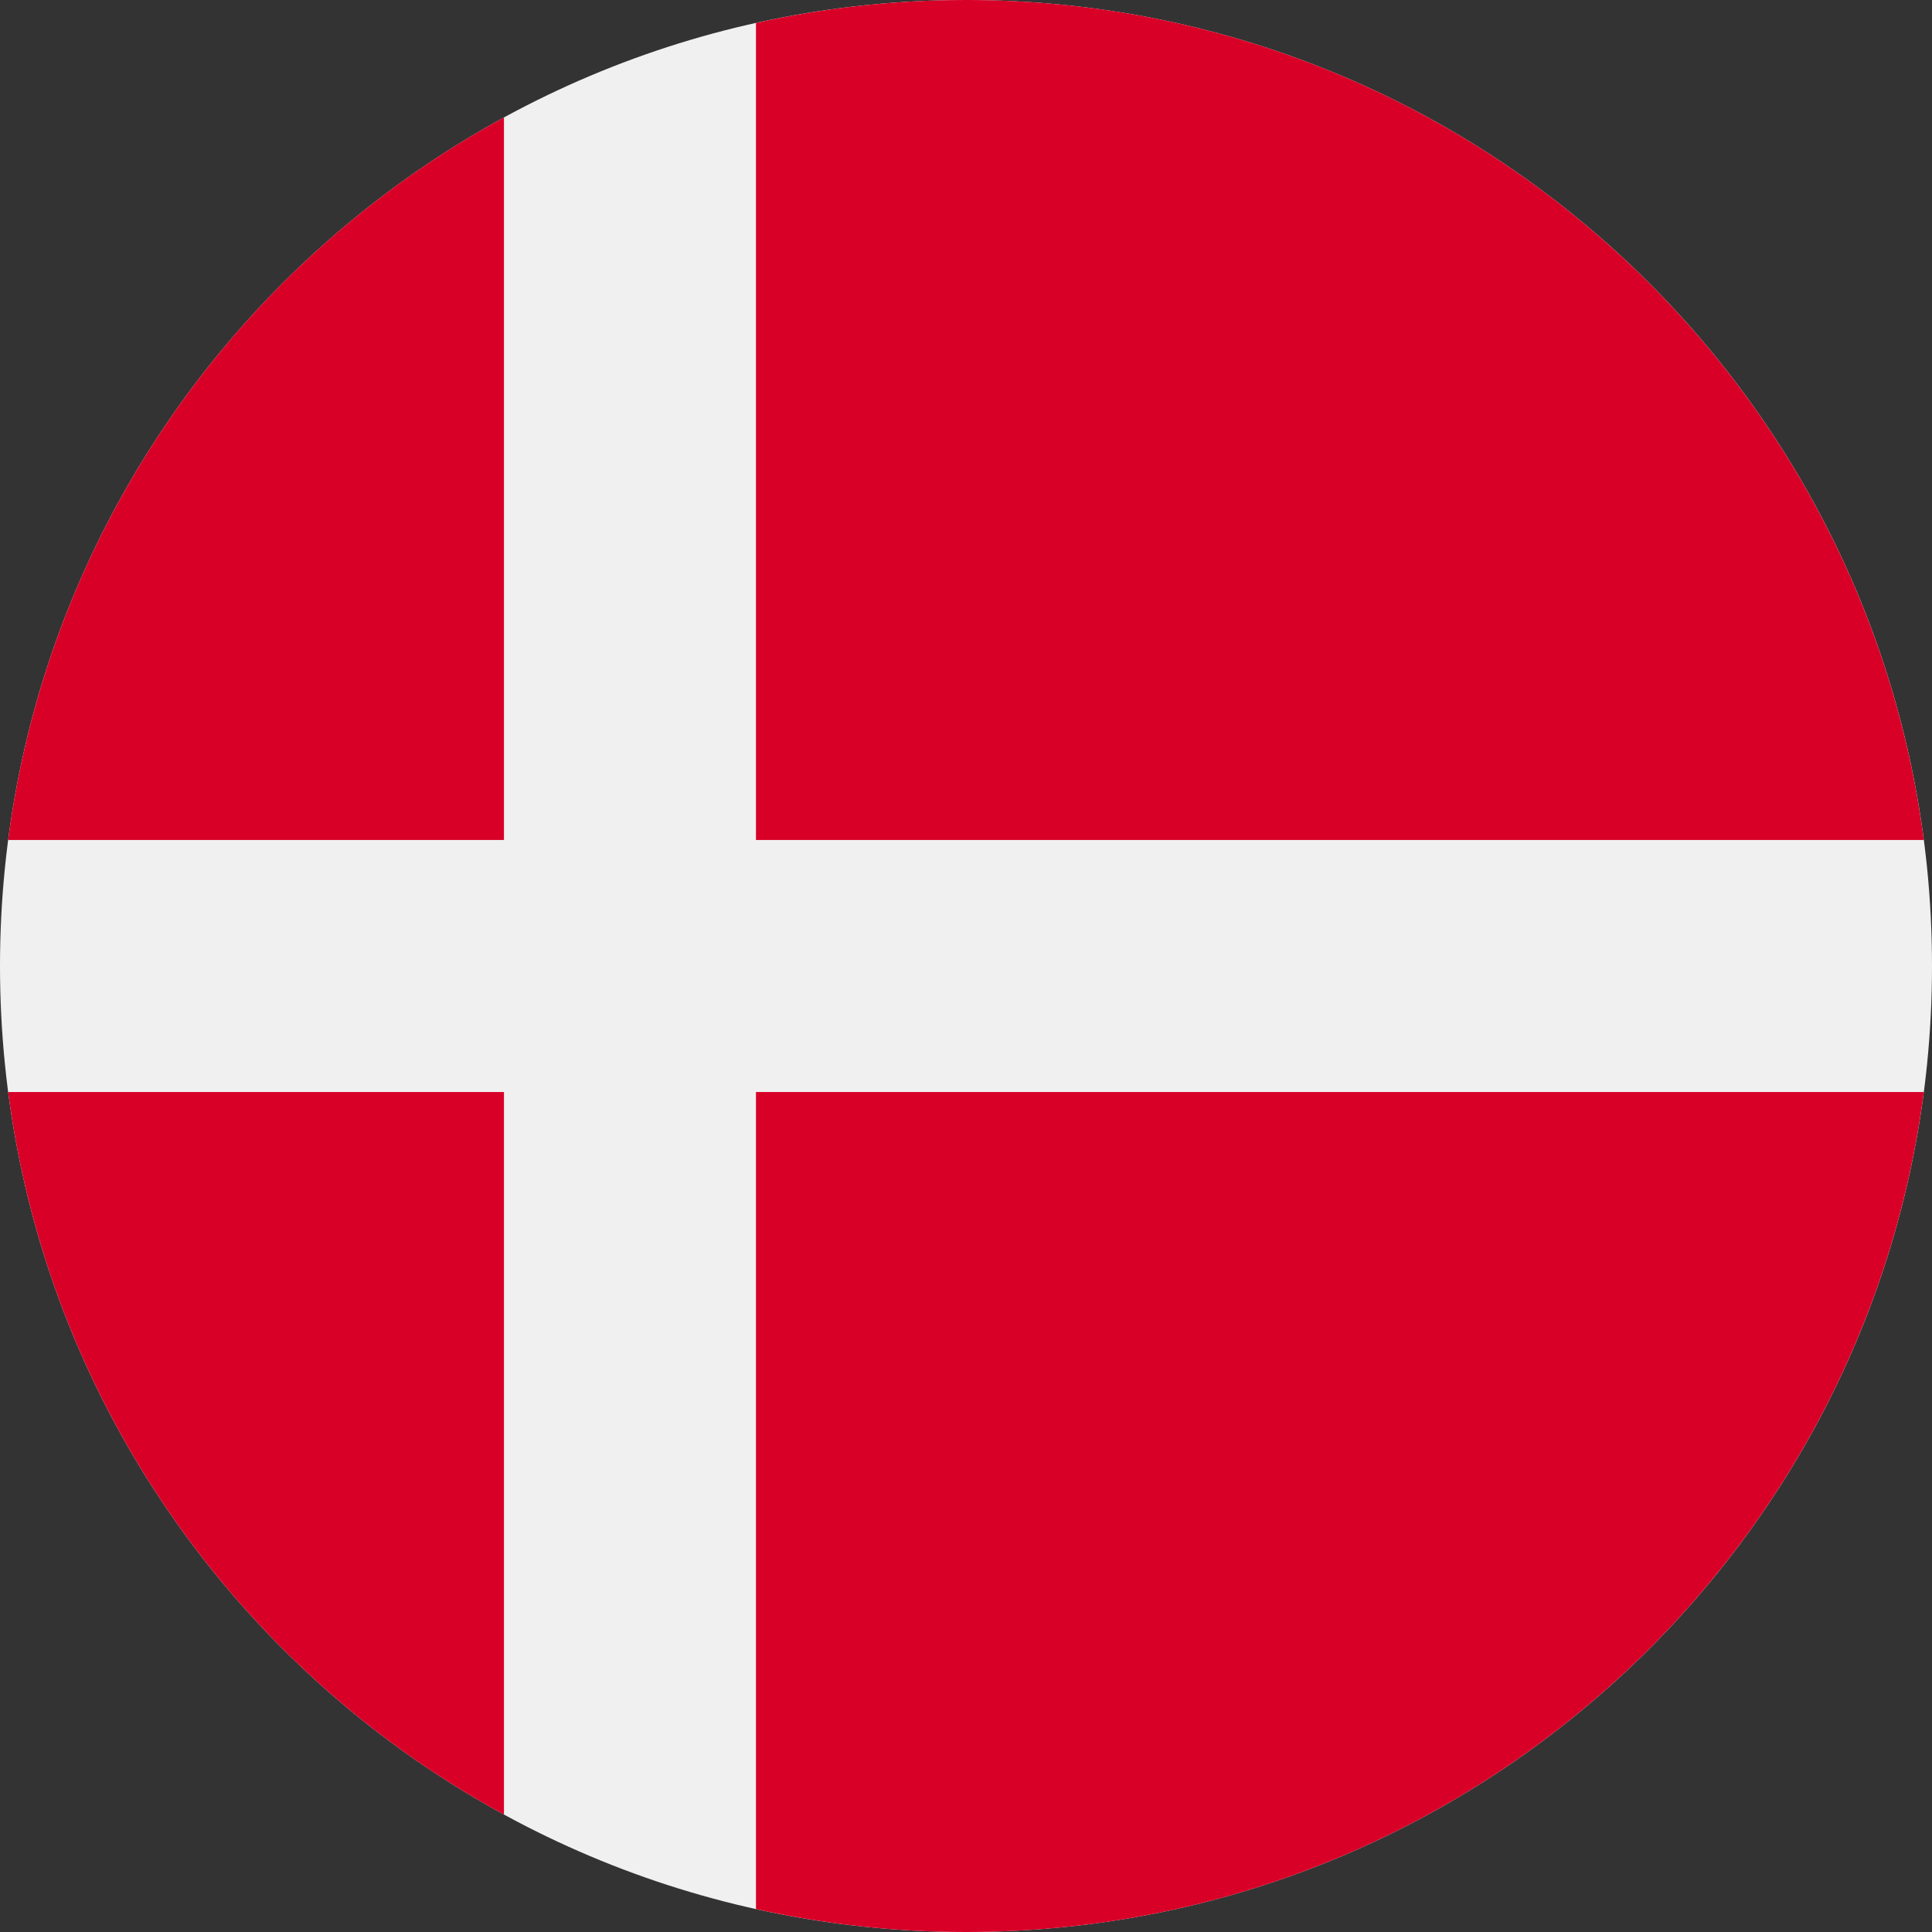 <svg width="32" height="32" viewBox="0 0 32 32" fill="none" xmlns="http://www.w3.org/2000/svg">
<rect x="0" y="0" width="32" height="32" fill="#333333" stroke="none"/>
<g clip-path="url(#clip0_7230_5164)">
<path d="M16 32C24.837 32 32 24.837 32 16C32 7.163 24.837 0 16 0C7.163 0 0 7.163 0 16C0 24.837 7.163 32 16 32Z" fill="#F0F0F0"/>
<path d="M12.521 13.913H31.864C30.842 6.063 24.129 0 16 0C14.805 0 13.642 0.132 12.521 0.38V13.913H12.521Z" fill="#D80027"/>
<path d="M8.347 13.913V1.945C3.954 4.342 0.809 8.739 0.135 13.913H8.347V13.913Z" fill="#D80027"/>
<path d="M8.347 18.087H0.135C0.809 23.261 3.954 27.657 8.347 30.055L8.347 18.087Z" fill="#D80027"/>
<path d="M12.521 18.087V31.62C13.642 31.868 14.805 32 16 32C24.129 32 30.842 25.937 31.864 18.087H12.521V18.087Z" fill="#D80027"/>
</g>
<defs>
<clipPath id="clip0_7230_5164">
<rect width="32" height="32" fill="white"/>
</clipPath>
</defs>
</svg>
